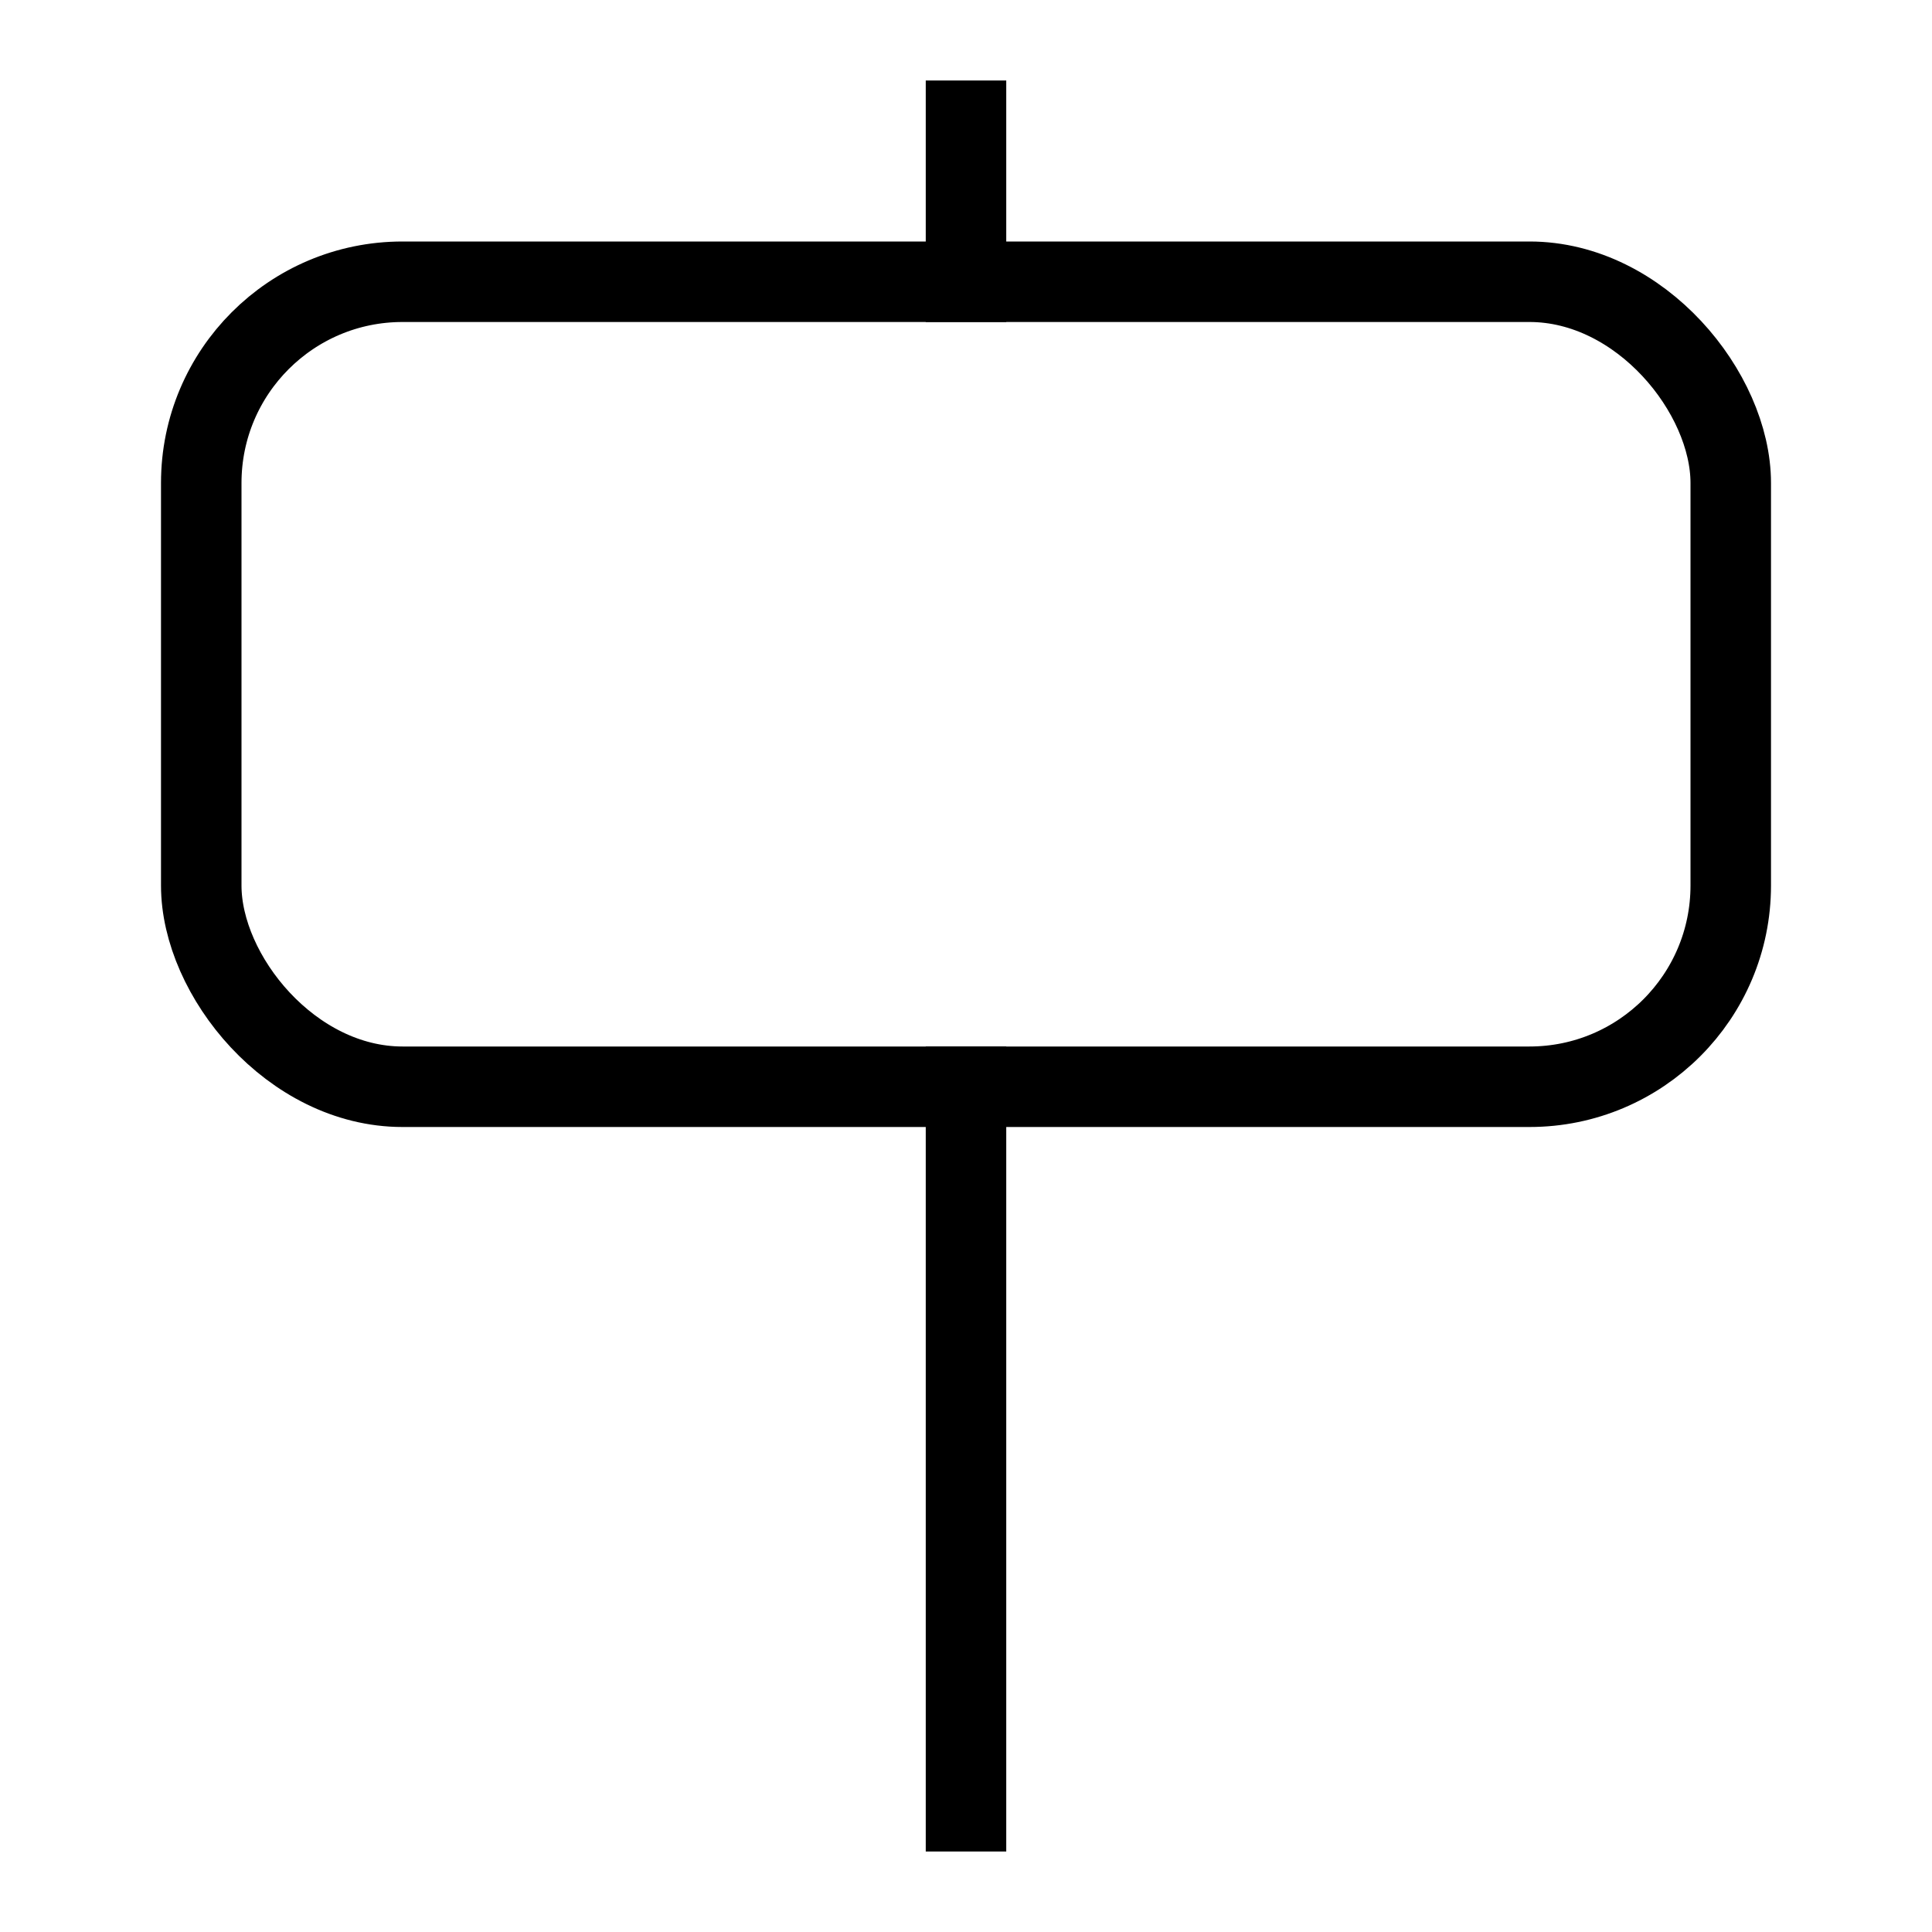 <svg width="24" height="24" viewBox="0 0 24 24" fill="none" xmlns="http://www.w3.org/2000/svg">
<rect x="2.5" y="3.5" width="19" height="10" rx="2.5" stroke="black"/>
<path d="M12 1L12 4" stroke="black"/>
<path d="M12 13L12 23" stroke="black"/>
</svg>
